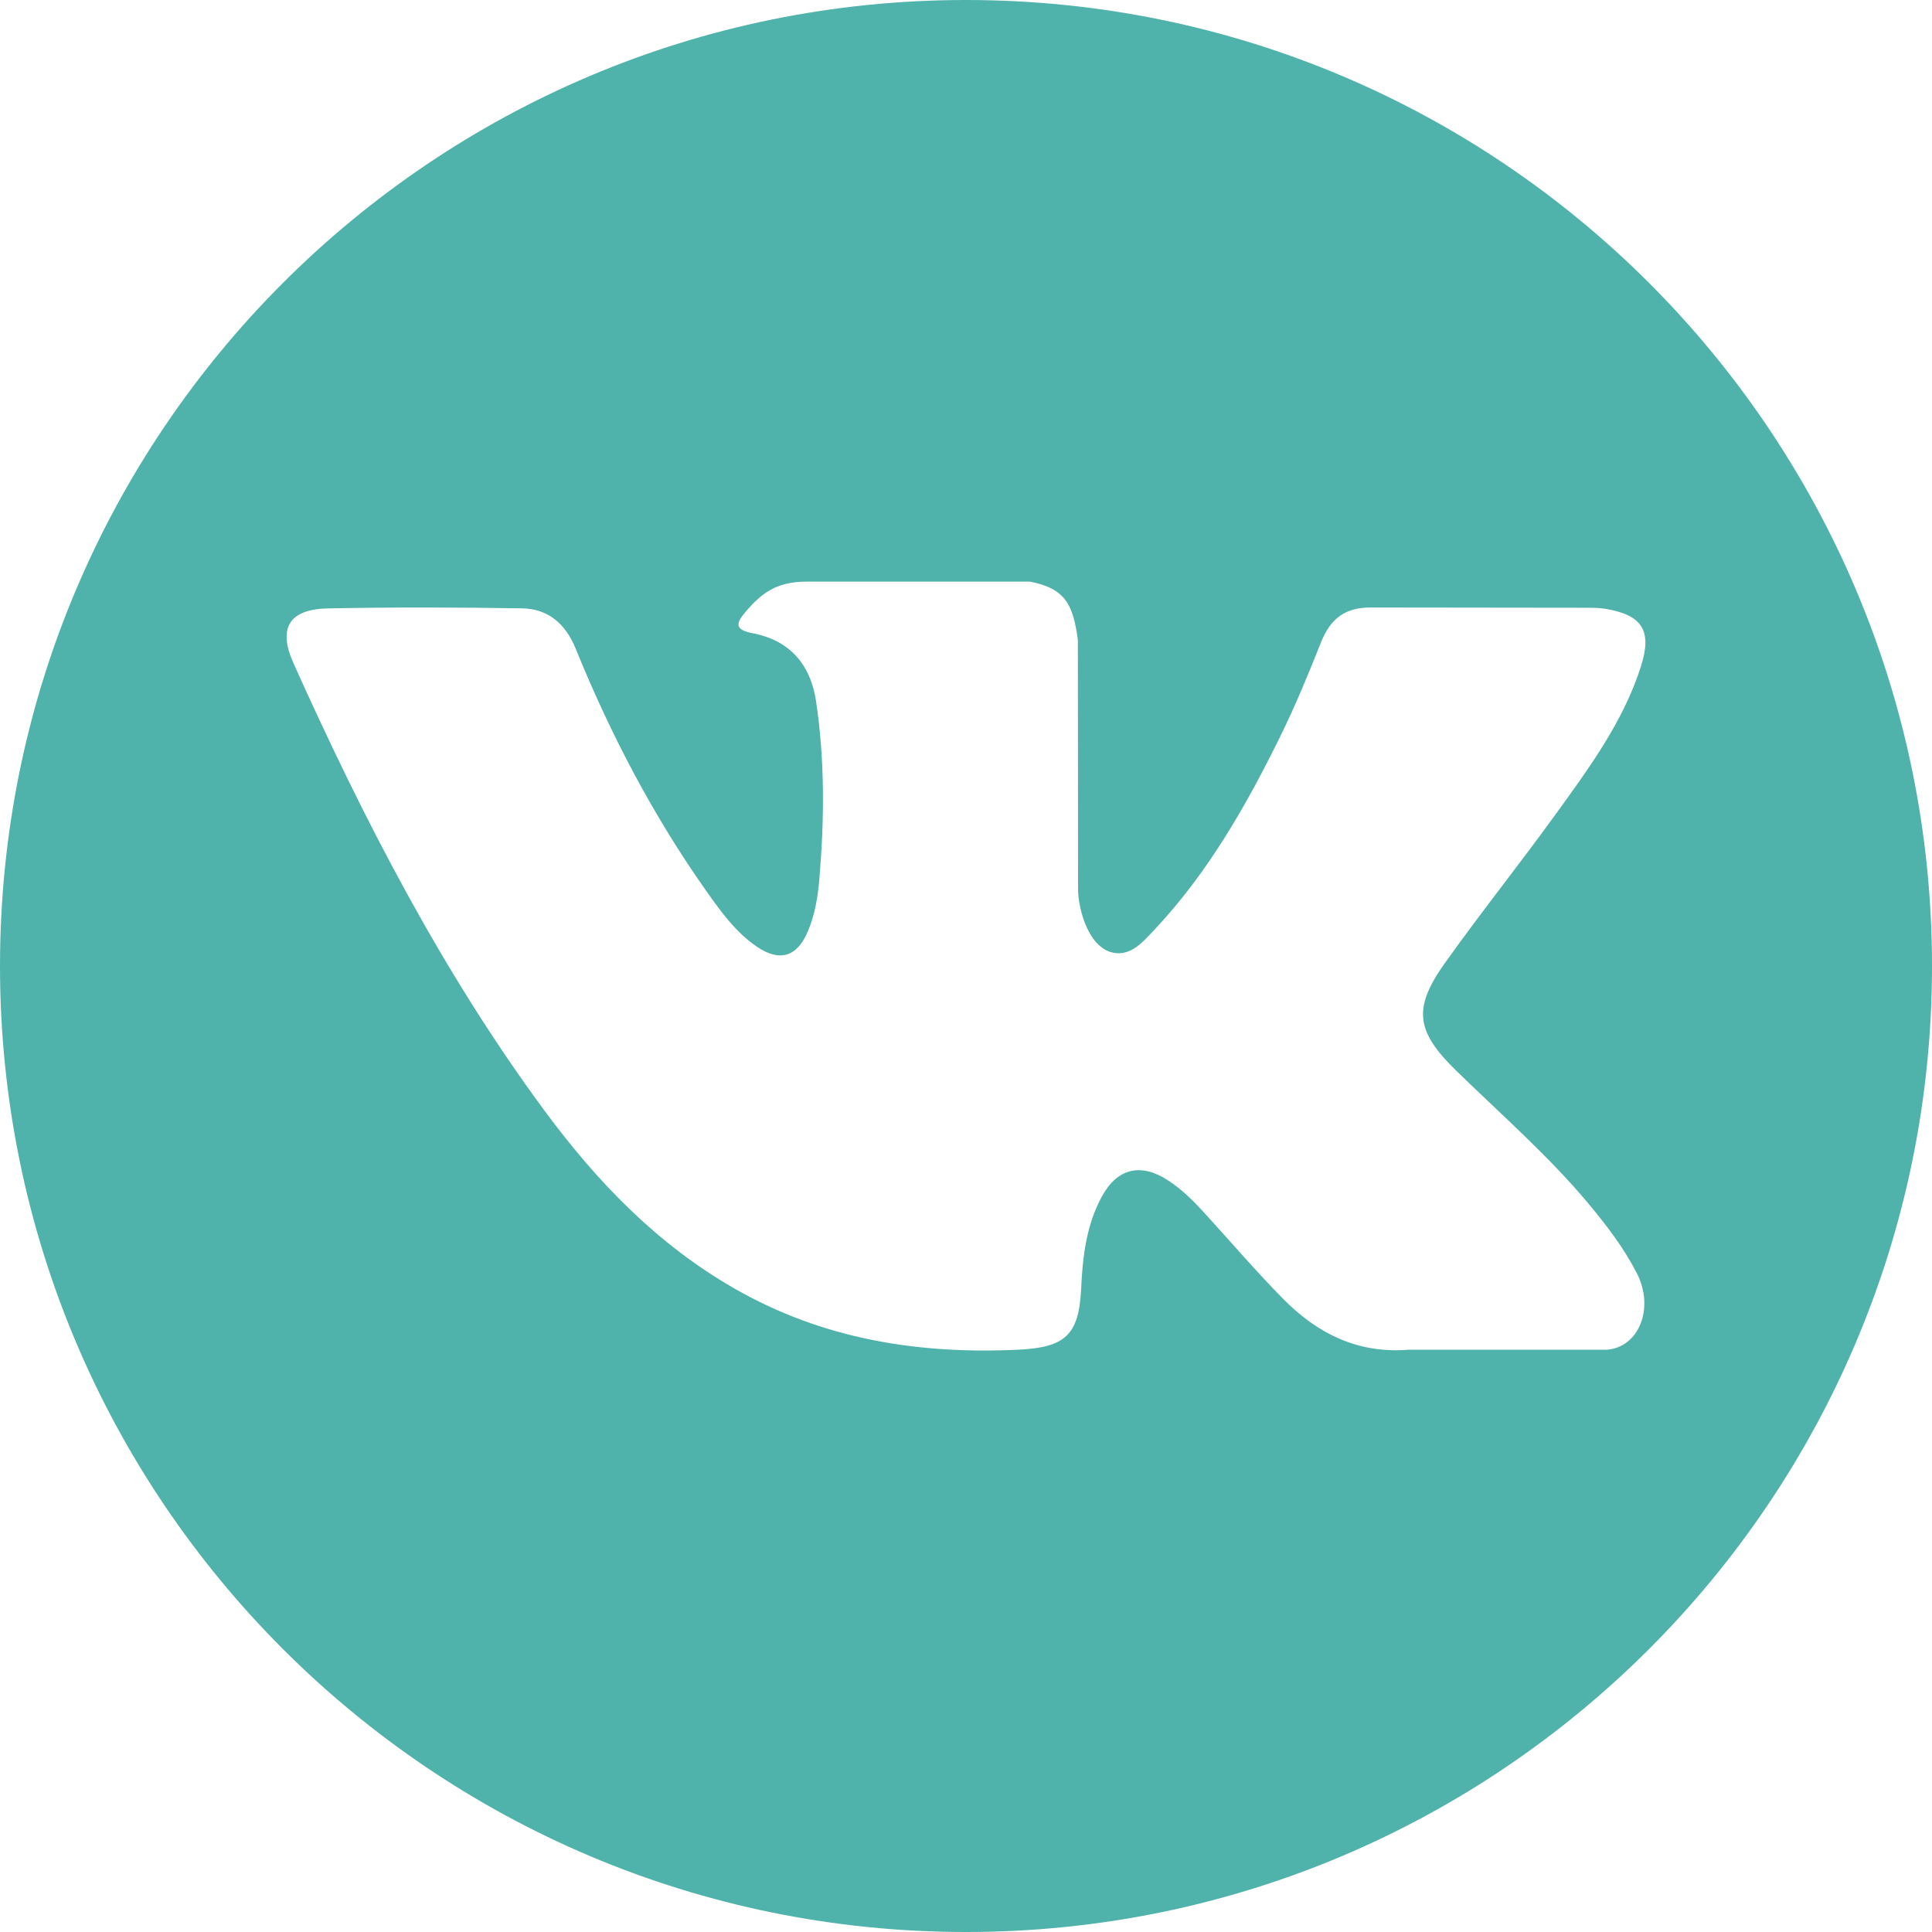 <?xml version="1.0" encoding="UTF-8"?> <svg xmlns="http://www.w3.org/2000/svg" width="150" height="150" viewBox="0 0 150 150" fill="none"> <path d="M75 0C33.58 0 0 33.578 0 75C0 116.421 33.58 150 75 150C116.42 150 150 116.421 150 75C150 33.578 116.42 0 75 0ZM113.044 83.112C116.54 86.526 120.238 89.739 123.376 93.506C124.766 95.173 126.077 96.896 127.074 98.834C128.498 101.598 127.212 104.629 124.739 104.793L109.373 104.79C105.405 105.118 102.247 103.518 99.585 100.805C97.459 98.642 95.487 96.333 93.44 94.097C92.604 93.18 91.723 92.316 90.674 91.636C88.579 90.273 86.759 90.691 85.559 92.879C84.336 95.105 84.057 97.573 83.94 100.051C83.773 103.674 82.68 104.621 79.045 104.791C71.277 105.155 63.907 103.976 57.057 100.06C51.014 96.606 46.337 91.731 42.261 86.211C34.324 75.451 28.246 63.641 22.785 51.493C21.555 48.757 22.455 47.293 25.473 47.236C30.488 47.139 35.503 47.151 40.518 47.231C42.559 47.263 43.909 48.431 44.693 50.357C47.403 57.025 50.725 63.368 54.889 69.252C55.998 70.818 57.13 72.381 58.743 73.487C60.523 74.708 61.88 74.305 62.719 72.318C63.256 71.055 63.488 69.704 63.605 68.351C64.004 63.715 64.051 59.081 63.361 54.463C62.931 51.574 61.306 49.708 58.426 49.162C56.959 48.884 57.173 48.341 57.887 47.503C59.125 46.054 60.285 45.158 62.604 45.158L79.964 45.155C82.7 45.692 83.314 46.92 83.685 49.676L83.701 68.968C83.668 70.034 84.236 73.195 86.151 73.894C87.686 74.4 88.699 73.169 89.616 72.198C93.779 67.78 96.746 62.566 99.402 57.169C100.574 54.789 101.586 52.326 102.568 49.858C103.298 48.034 104.434 47.136 106.493 47.167L123.21 47.187C123.703 47.187 124.203 47.191 124.691 47.276C127.508 47.758 128.28 48.97 127.409 51.718C126.037 56.036 123.371 59.633 120.766 63.239C117.973 67.1 114.994 70.826 112.229 74.704C109.688 78.249 109.889 80.033 113.044 83.112Z" fill="#4FB3AB"></path> </svg> 